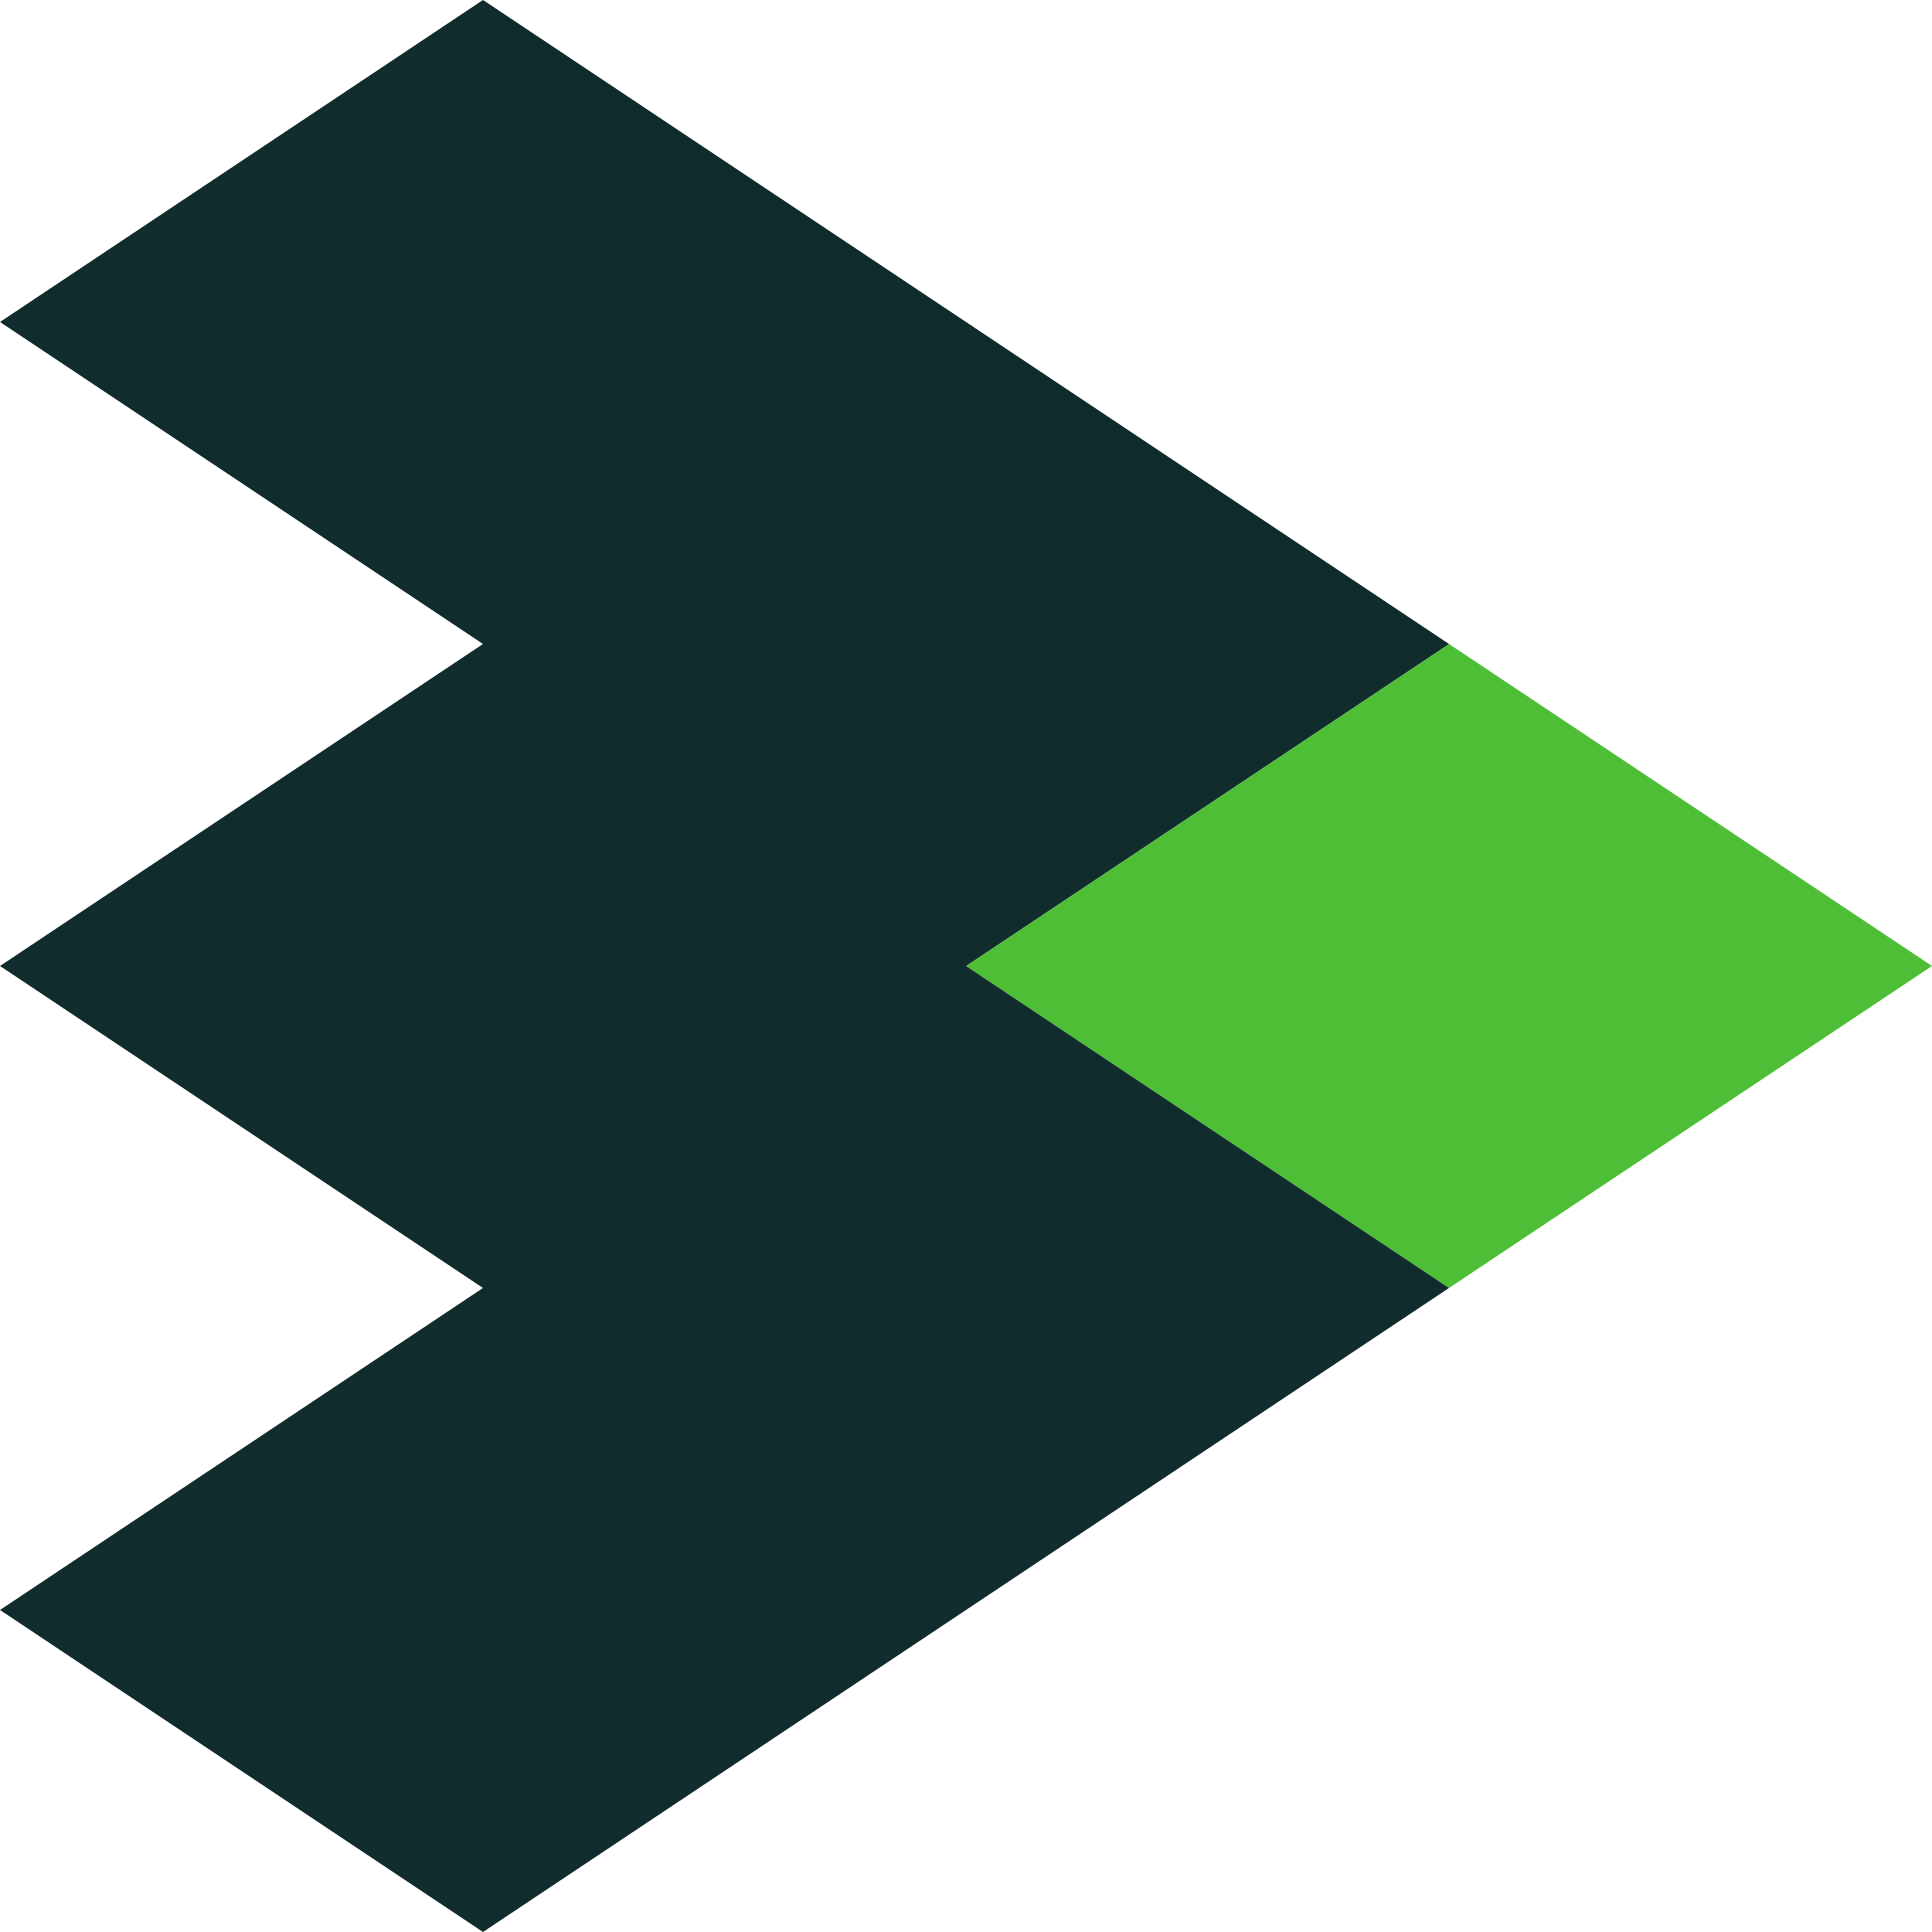 <svg width="18" height="18" fill="none" xmlns="http://www.w3.org/2000/svg"><path d="M13.5 6L9 9L13.5 12L18 9L13.5 6Z" fill="#4FBE37"/><path d="M13.5 6L4.5 0L0 3L4.5 6L0 9L4.5 12L0 15L4.5 18L13.5 12L9 9L13.5 6Z" fill="#102C2D"/></svg>